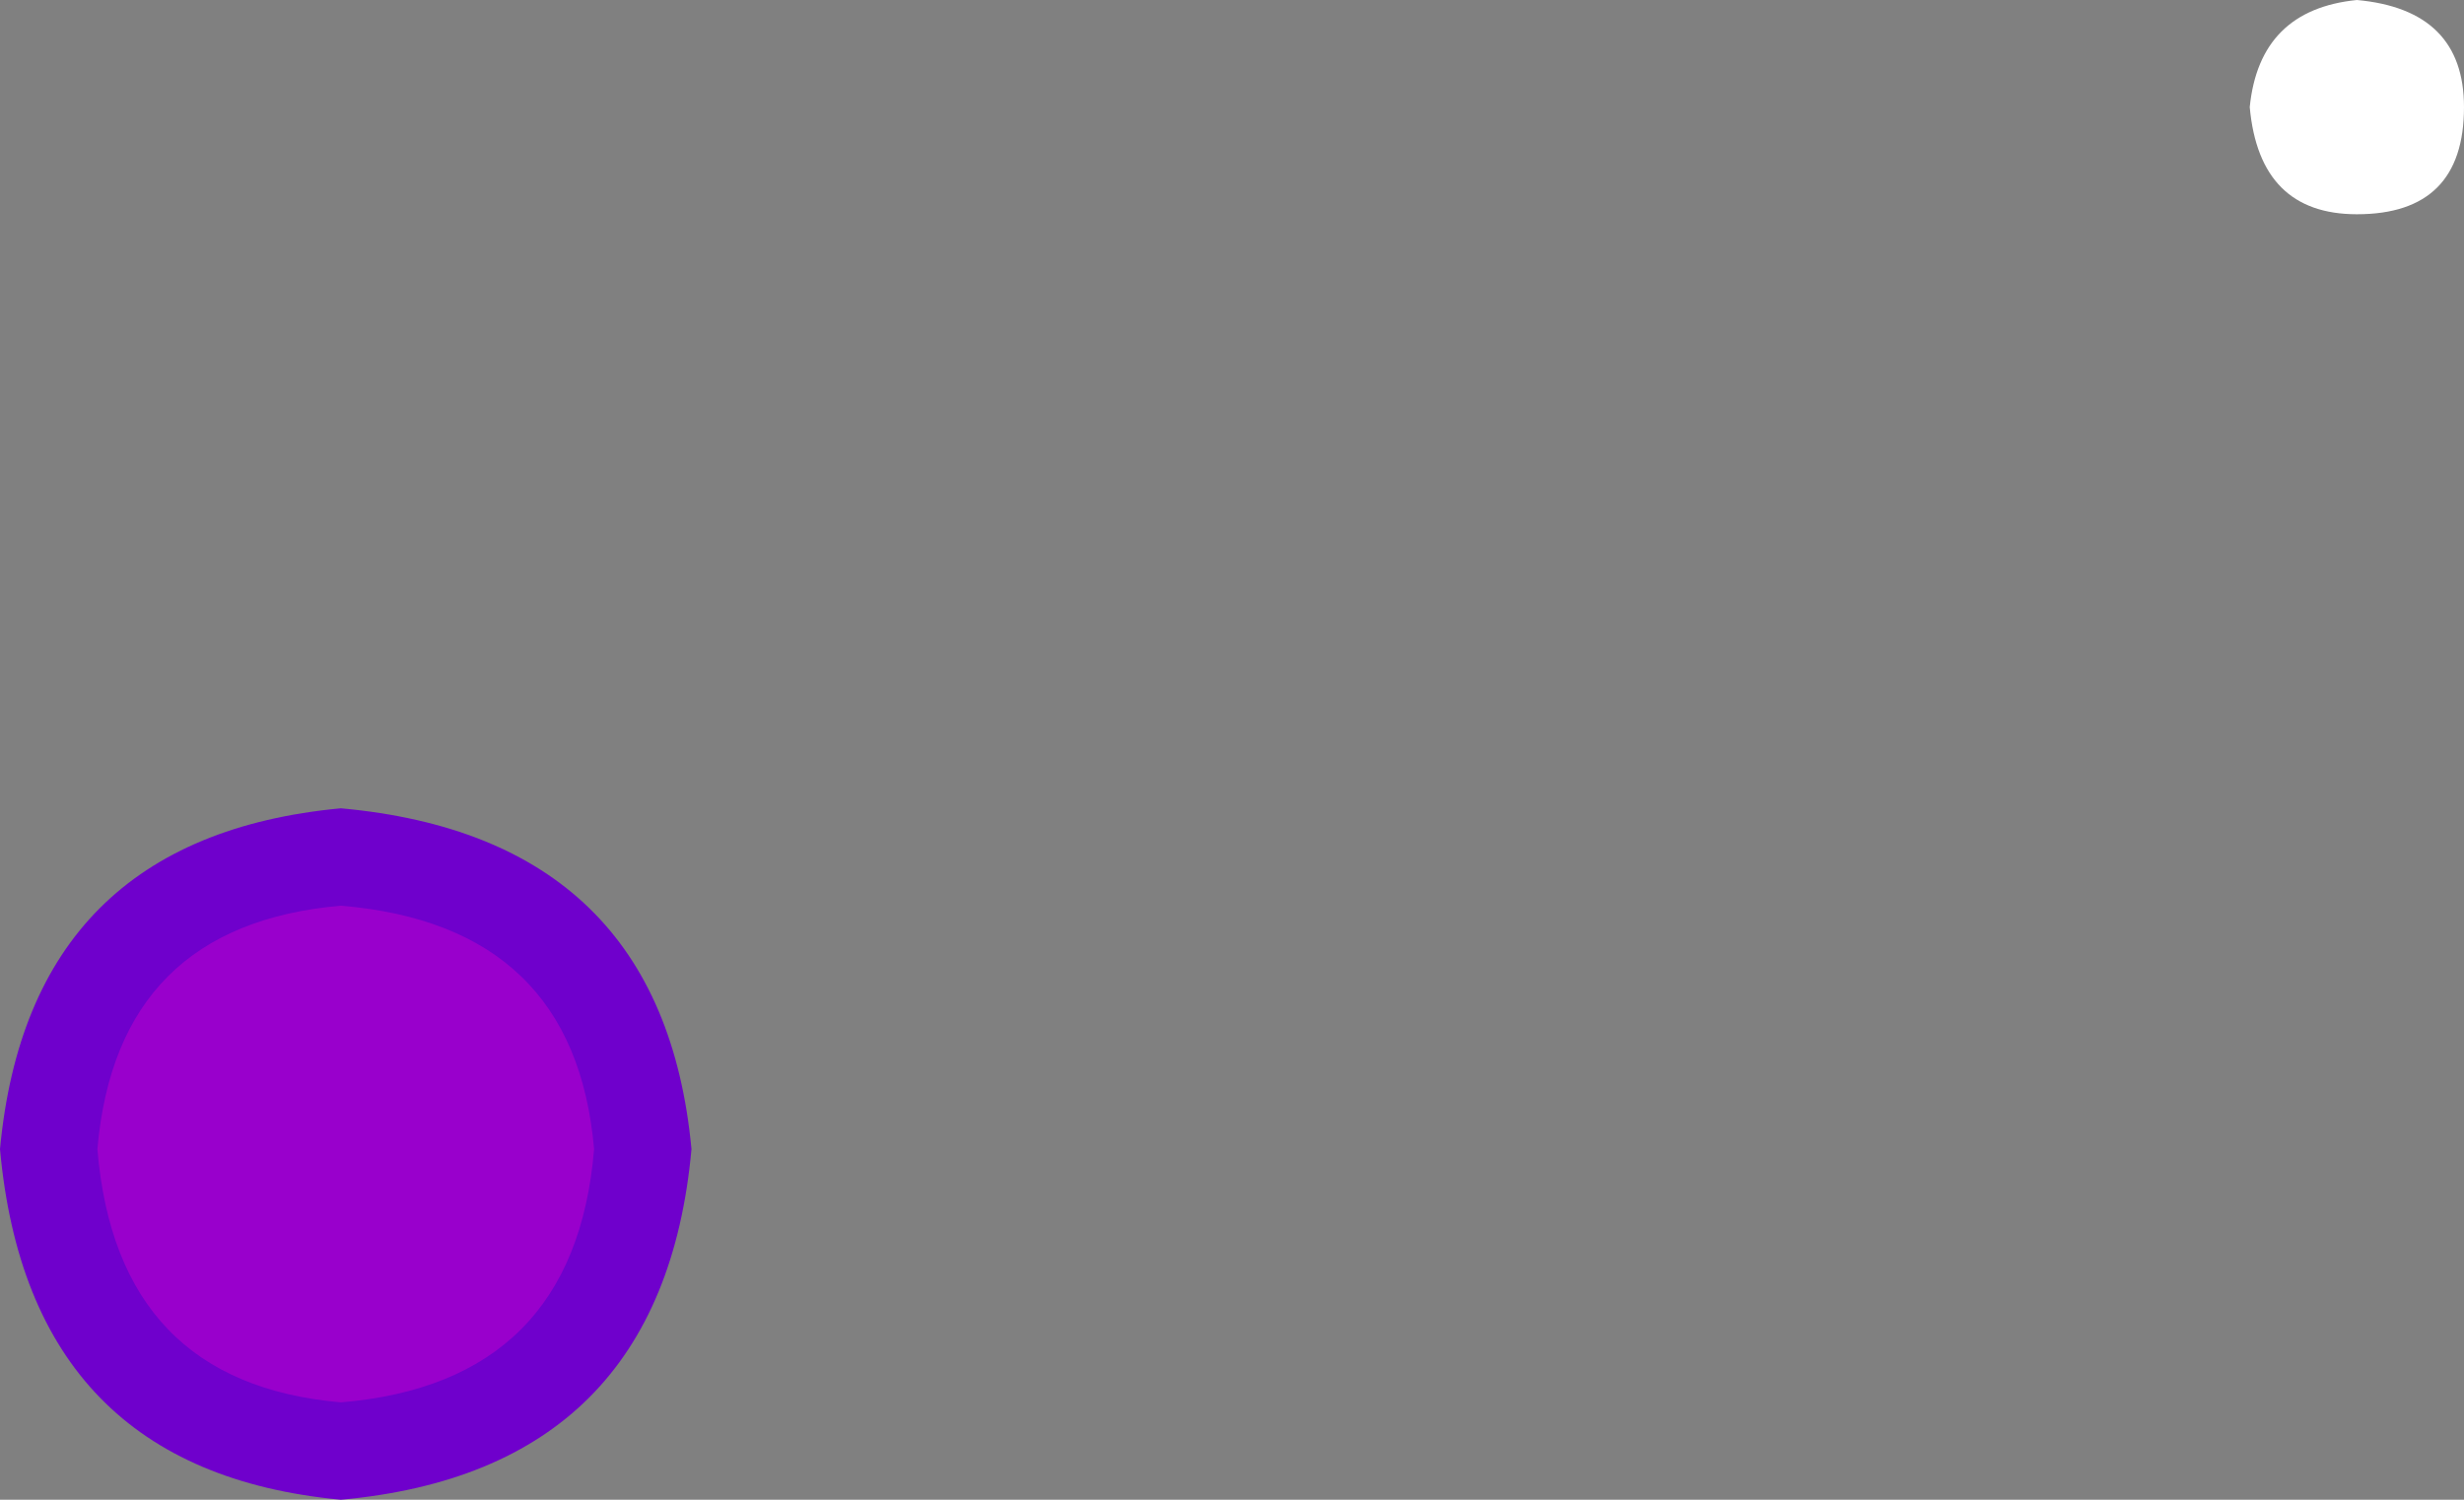 <?xml version="1.0" encoding="UTF-8" standalone="no"?>
<svg xmlns:xlink="http://www.w3.org/1999/xlink" height="7.7px" width="12.65px" xmlns="http://www.w3.org/2000/svg">
  <rect width="100%" height="100%" fill="#808080" stroke="none"/>
  <g transform="matrix(1.0, 0.0, 0.0, 1.0, 1.3, 3.35)">
    <path d="M11.35 -2.8 Q11.35 -2.25 10.8 -2.25 10.3 -2.25 10.25 -2.8 10.3 -3.3 10.8 -3.35 11.35 -3.3 11.35 -2.8" fill="#ffffff" fill-rule="evenodd" stroke="none"/>
    <path d="M2.0 2.55 Q1.85 3.95 0.45 4.1 -0.9 3.95 -1.05 2.55 -0.9 1.2 0.45 1.05 1.85 1.2 2.0 2.55" fill="#9900cc" fill-rule="evenodd" stroke="none"/>
    <path d="M2.25 2.55 Q2.1 4.2 0.45 4.35 -1.15 4.2 -1.3 2.55 -1.15 0.95 0.45 0.8 2.1 0.95 2.25 2.55 M-0.8 2.55 Q-0.7 3.75 0.45 3.85 1.65 3.75 1.75 2.55 1.65 1.4 0.45 1.3 -0.7 1.4 -0.8 2.55" fill="#6f00cc" fill-rule="evenodd" stroke="none"/>
  </g>
</svg>
